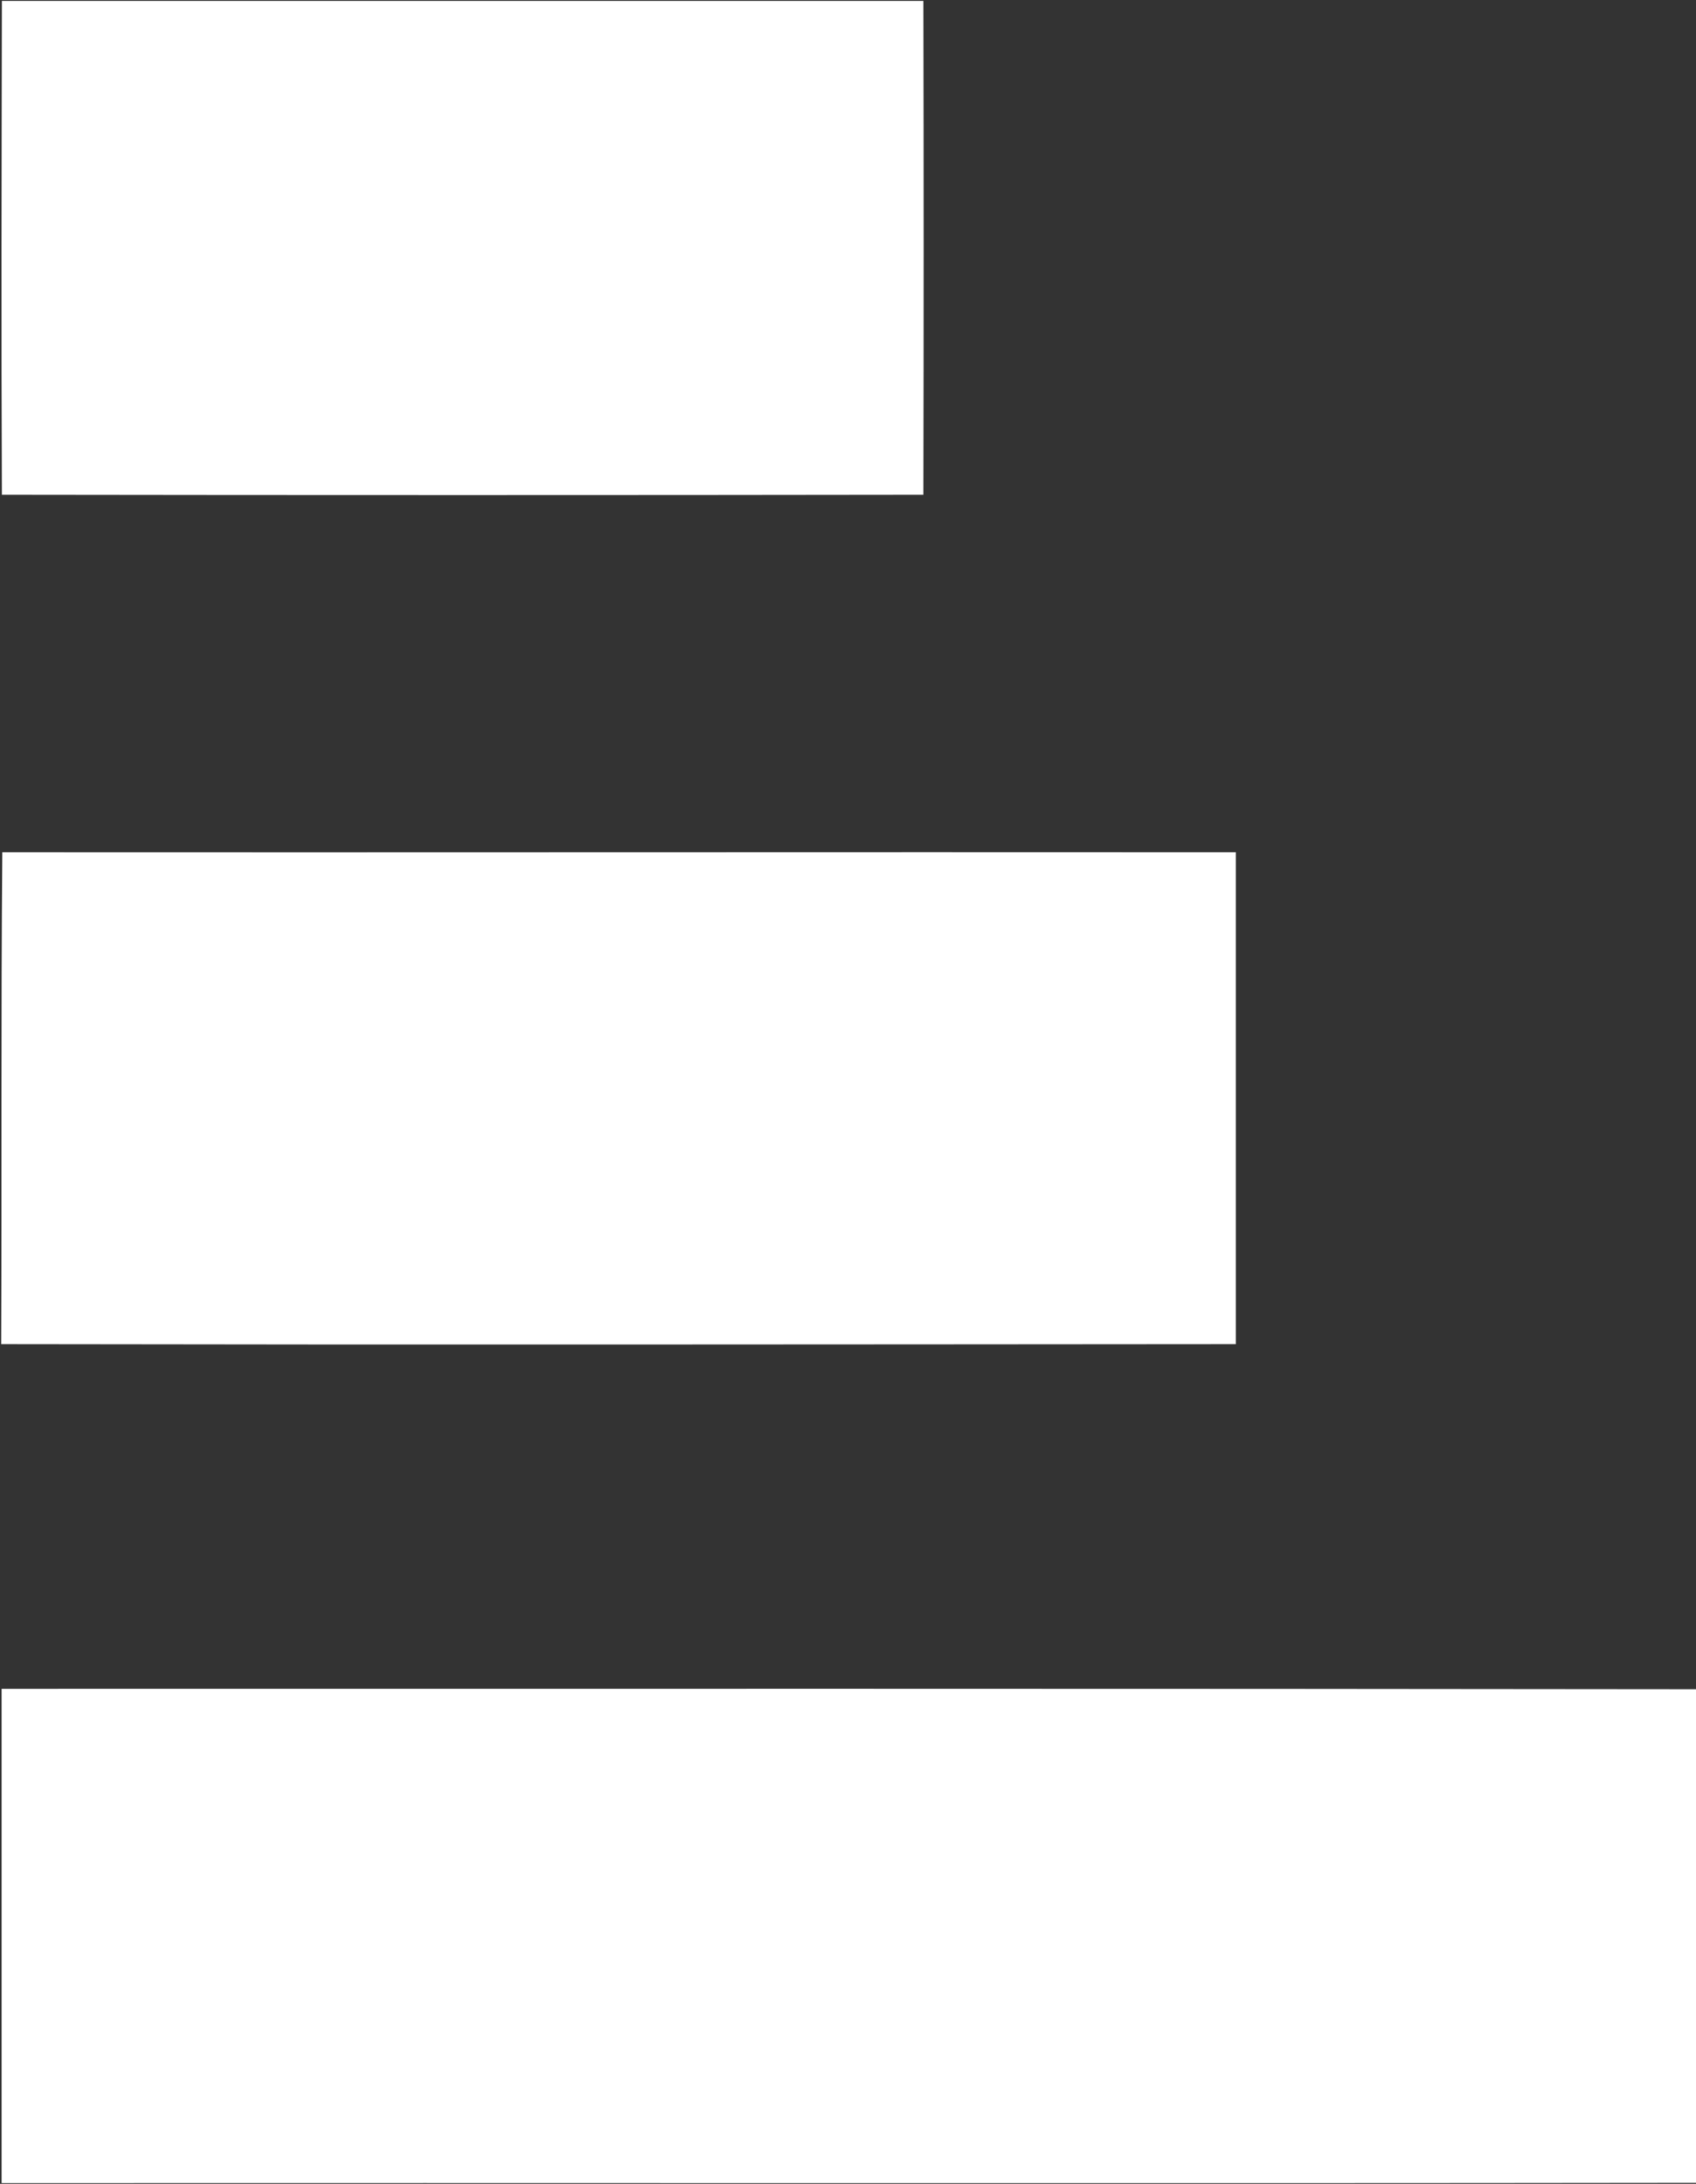 <svg version="1.2" xmlns="http://www.w3.org/2000/svg" viewBox="0 0 1193 1536" width="1193" height="1536">
	<rect x="0" y="0" width="1193" height="1536" fill="#333333" stroke="none"/>
	<title>favicon-svg</title>
	<style>
		.s0 { fill: #ffffff } 
	</style>
	<g id="#157c79ff">
		<path id="Layer" class="s0" d="m1.3 0.6c216 0 432.2 0 648.2 0q0.4 173.7 0 347.4c-216 0.3-432.2 0.3-648.2 0-0.5-115.8-0.2-231.6 0-347.4zm0.3 598.8c289.1 0.2 578.3-0.2 867.7 0q0 173 0 346c-289.4 0.2-578.8 0.5-868.5 0 0.5-115.3-0.2-230.7 0.8-346zm-0.5 588.4c397.3 0 794.6-0.2 1191.9 0.3 0 115.6 0 231.4 0 347.2-397.3 0.5-794.6 0-1191.9 0.2 0-115.8 0-231.8 0-347.7z"/>
	</g>
</svg>